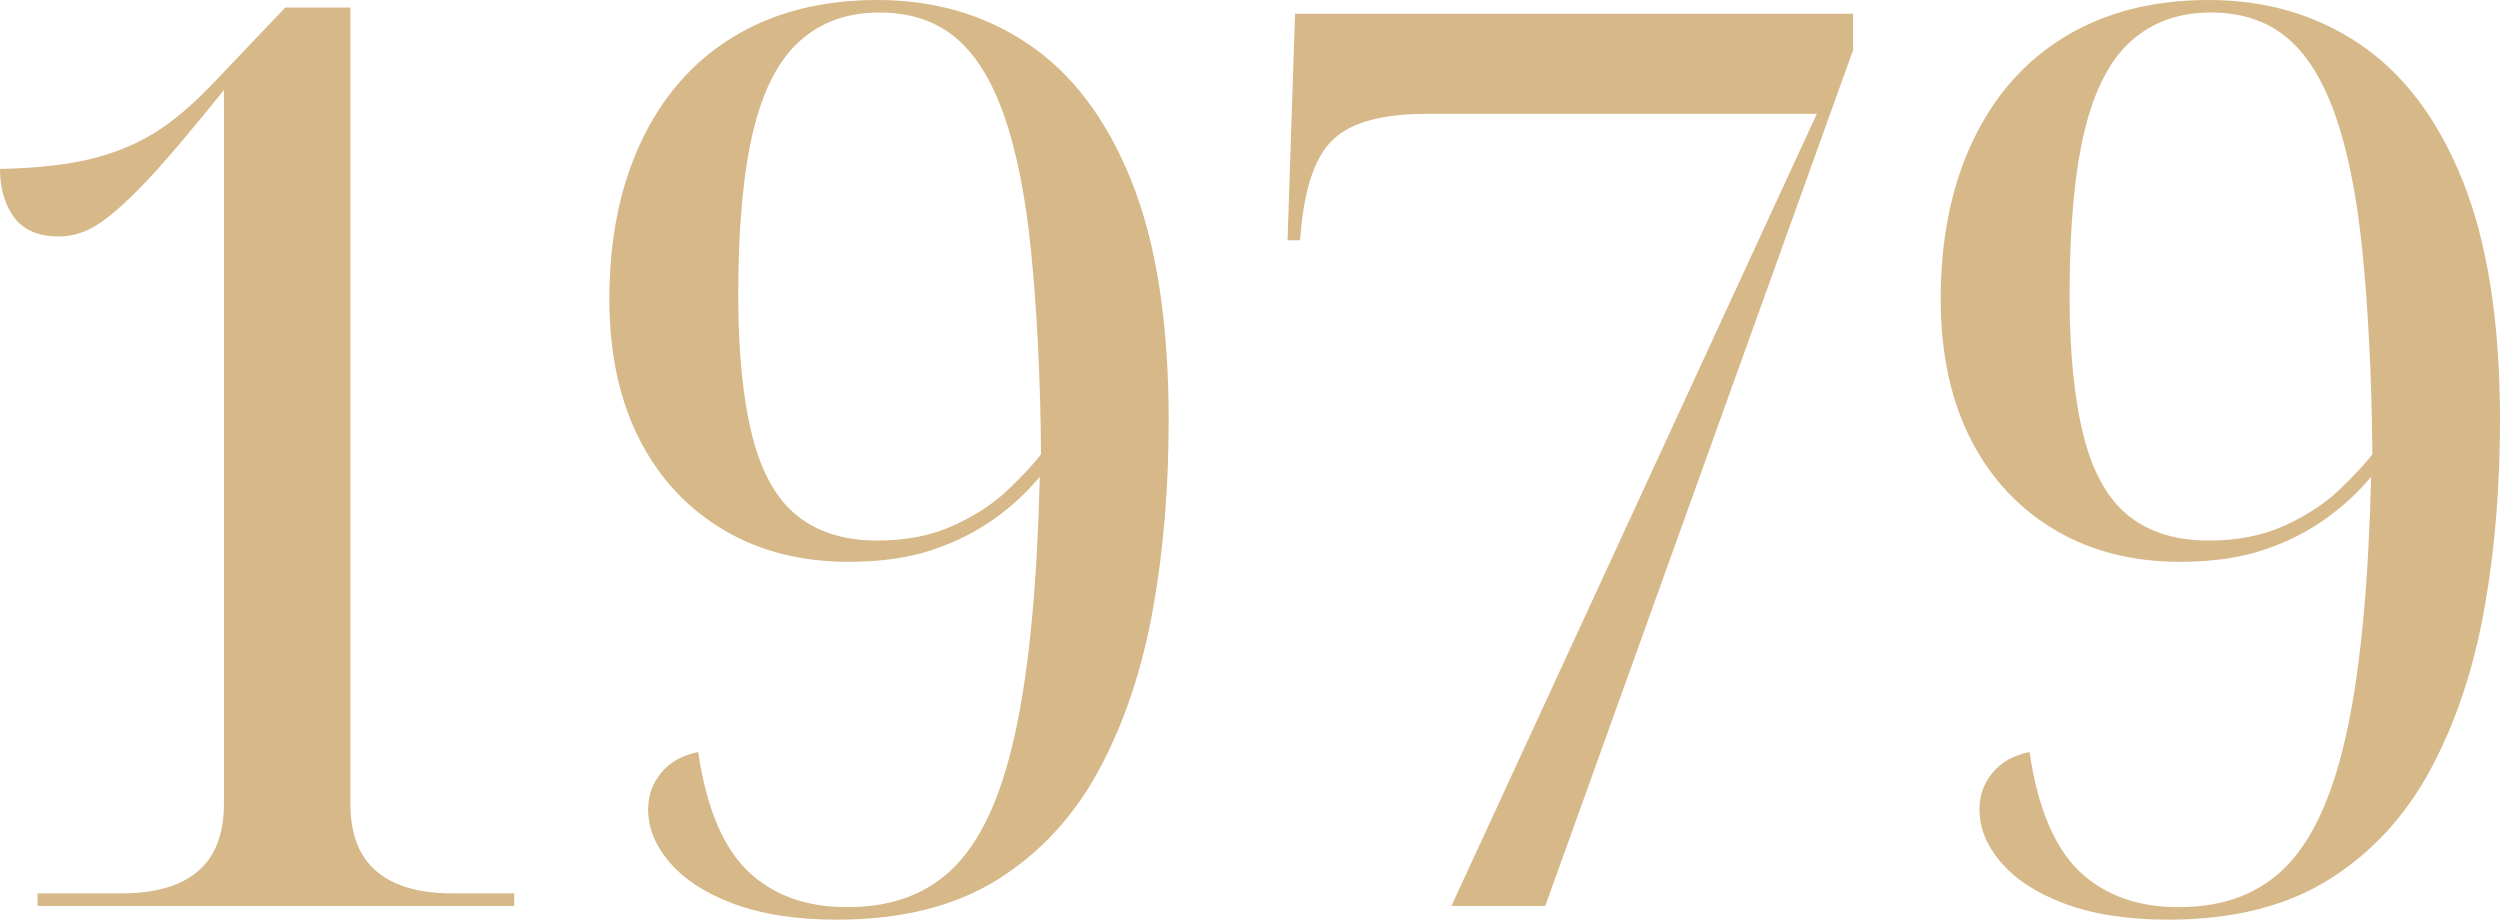 <?xml version="1.0" encoding="utf-8"?>
<!-- Generator: Adobe Illustrator 25.2.0, SVG Export Plug-In . SVG Version: 6.00 Build 0)  -->
<svg version="1.1" id="Layer_1" xmlns="http://www.w3.org/2000/svg" xmlns:xlink="http://www.w3.org/1999/xlink" x="0px" y="0px"
	 viewBox="0 0 399.6 147" style="enable-background:new 0 0 399.6 147;" xml:space="preserve">
<style type="text/css">
	.st0{fill-rule:evenodd;clip-rule:evenodd;fill:#D7B889;}
</style>
<path class="st0" d="M397.1,97.3c-1.7,9.5-4.5,18-8.5,25.5c-4,7.5-9.4,13.4-16.2,17.7c-6.8,4.3-15.4,6.5-25.8,6.5
	c-6.7,0-12.2-0.9-16.7-2.6c-4.5-1.7-7.8-3.9-10.1-6.6c-2.3-2.7-3.4-5.5-3.4-8.4c0-2.3,0.7-4.2,2.1-5.9c1.4-1.7,3.4-2.8,5.9-3.3
	c1.3,8.9,4,15.3,8,19.1s9.3,5.7,15.8,5.7c7.5,0,13.3-2.3,17.6-6.9c4.3-4.6,7.4-11.9,9.5-22c2.1-10.1,3.3-23.4,3.7-39.9
	c-1.9,2.3-4.2,4.5-7.1,6.6c-2.9,2.1-6.2,3.8-10.1,5.1c-3.9,1.3-8.3,1.9-13.4,1.9c-7.3,0-13.9-1.6-19.6-4.9
	c-5.7-3.3-10.3-8-13.6-14.3c-3.3-6.3-5-13.9-5-22.8c0-9.6,1.7-18,5.1-25.2S323.6,9.8,330,5.9C336.4,2,344.1,0,353,0
	c9.1,0,17.1,2.3,24.1,7c7,4.7,12.5,11.9,16.5,21.8c4,9.9,6,22.7,6,38.4C399.6,77.7,398.8,87.8,397.1,97.3z M377.6,40.1
	c-0.9-9-2.4-16.3-4.4-21.9s-4.6-9.7-7.8-12.3c-3.2-2.6-7.2-3.9-12-3.9c-5.1,0-9.3,1.5-12.7,4.5s-5.9,7.8-7.5,14.4
	s-2.4,15.4-2.4,26.3c0,9.3,0.8,16.9,2.3,22.7c1.5,5.8,3.9,10,7.2,12.6c3.3,2.6,7.5,3.9,12.7,3.9c4.7,0,8.7-0.8,12.2-2.4
	c3.5-1.6,6.4-3.5,8.7-5.7c2.3-2.2,4.1-4.1,5.3-5.7C379.1,59.9,378.5,49.1,377.6,40.1z M232,144.8l58.4-126.6H228
	c-6.9,0-11.8,1.3-14.7,3.9c-2.9,2.6-4.6,7.3-5.3,14.1l-0.2,2.2h-2L207,2.2h89.2V8L247,144.8H232z M175.8,122.8
	c-4,7.5-9.4,13.4-16.2,17.7c-6.8,4.3-15.4,6.5-25.8,6.5c-6.7,0-12.2-0.9-16.7-2.6c-4.5-1.7-7.8-3.9-10.1-6.6
	c-2.3-2.7-3.4-5.5-3.4-8.4c0-2.3,0.7-4.2,2.1-5.9c1.4-1.7,3.4-2.8,5.9-3.3c1.3,8.9,4,15.3,8,19.1s9.3,5.7,15.8,5.7
	c7.5,0,13.3-2.3,17.6-6.9c4.3-4.6,7.4-11.9,9.5-22c2.1-10.1,3.3-23.4,3.7-39.9c-1.9,2.3-4.2,4.5-7.1,6.6c-2.9,2.1-6.2,3.8-10.1,5.1
	c-3.9,1.3-8.3,1.9-13.4,1.9c-7.3,0-13.9-1.6-19.6-4.9c-5.7-3.3-10.3-8-13.6-14.3c-3.3-6.3-5-13.9-5-22.8c0-9.6,1.7-18,5.1-25.2
	s8.3-12.8,14.7-16.7c6.4-3.9,14.1-5.9,23-5.9c9.1,0,17.1,2.3,24.1,7c7,4.7,12.5,11.9,16.5,21.8c4,9.9,6,22.7,6,38.4
	c0,10.5-0.8,20.6-2.5,30.1C182.6,106.8,179.8,115.3,175.8,122.8z M164.8,40.1c-0.9-9-2.4-16.3-4.4-21.9s-4.6-9.7-7.8-12.3
	s-7.2-3.9-12-3.9c-5.1,0-9.3,1.5-12.7,4.5c-3.4,3-5.9,7.8-7.5,14.4S118,36.3,118,47.2c0,9.3,0.8,16.9,2.3,22.7
	c1.5,5.8,3.9,10,7.2,12.6c3.3,2.6,7.5,3.9,12.7,3.9c4.7,0,8.7-0.8,12.2-2.4c3.5-1.6,6.4-3.5,8.7-5.7c2.3-2.2,4.1-4.1,5.3-5.7
	C166.3,59.9,165.7,49.1,164.8,40.1z M6,142.8h13.4c3.6,0,6.6-0.5,9.1-1.6c2.5-1.1,4.3-2.7,5.5-4.8c1.2-2.1,1.8-4.8,1.8-8v-114
	c-5.5,6.8-9.8,11.9-13,15.2c-3.2,3.3-5.8,5.5-7.7,6.6c-1.9,1.1-3.8,1.6-5.7,1.6c-3.2,0-5.6-1-7.1-3C0.8,32.8,0,30.2,0,27
	c5.5-0.1,10.2-0.6,14.1-1.5c3.9-0.9,7.4-2.3,10.5-4.2c3.1-1.9,6.1-4.5,9.2-7.7L45.6,1.2H56v127.2c0,3.2,0.6,5.9,1.8,8
	c1.2,2.1,3,3.7,5.5,4.8c2.5,1.1,5.5,1.6,9.1,1.6h9.8v2H6V142.8z"/>
</svg>
